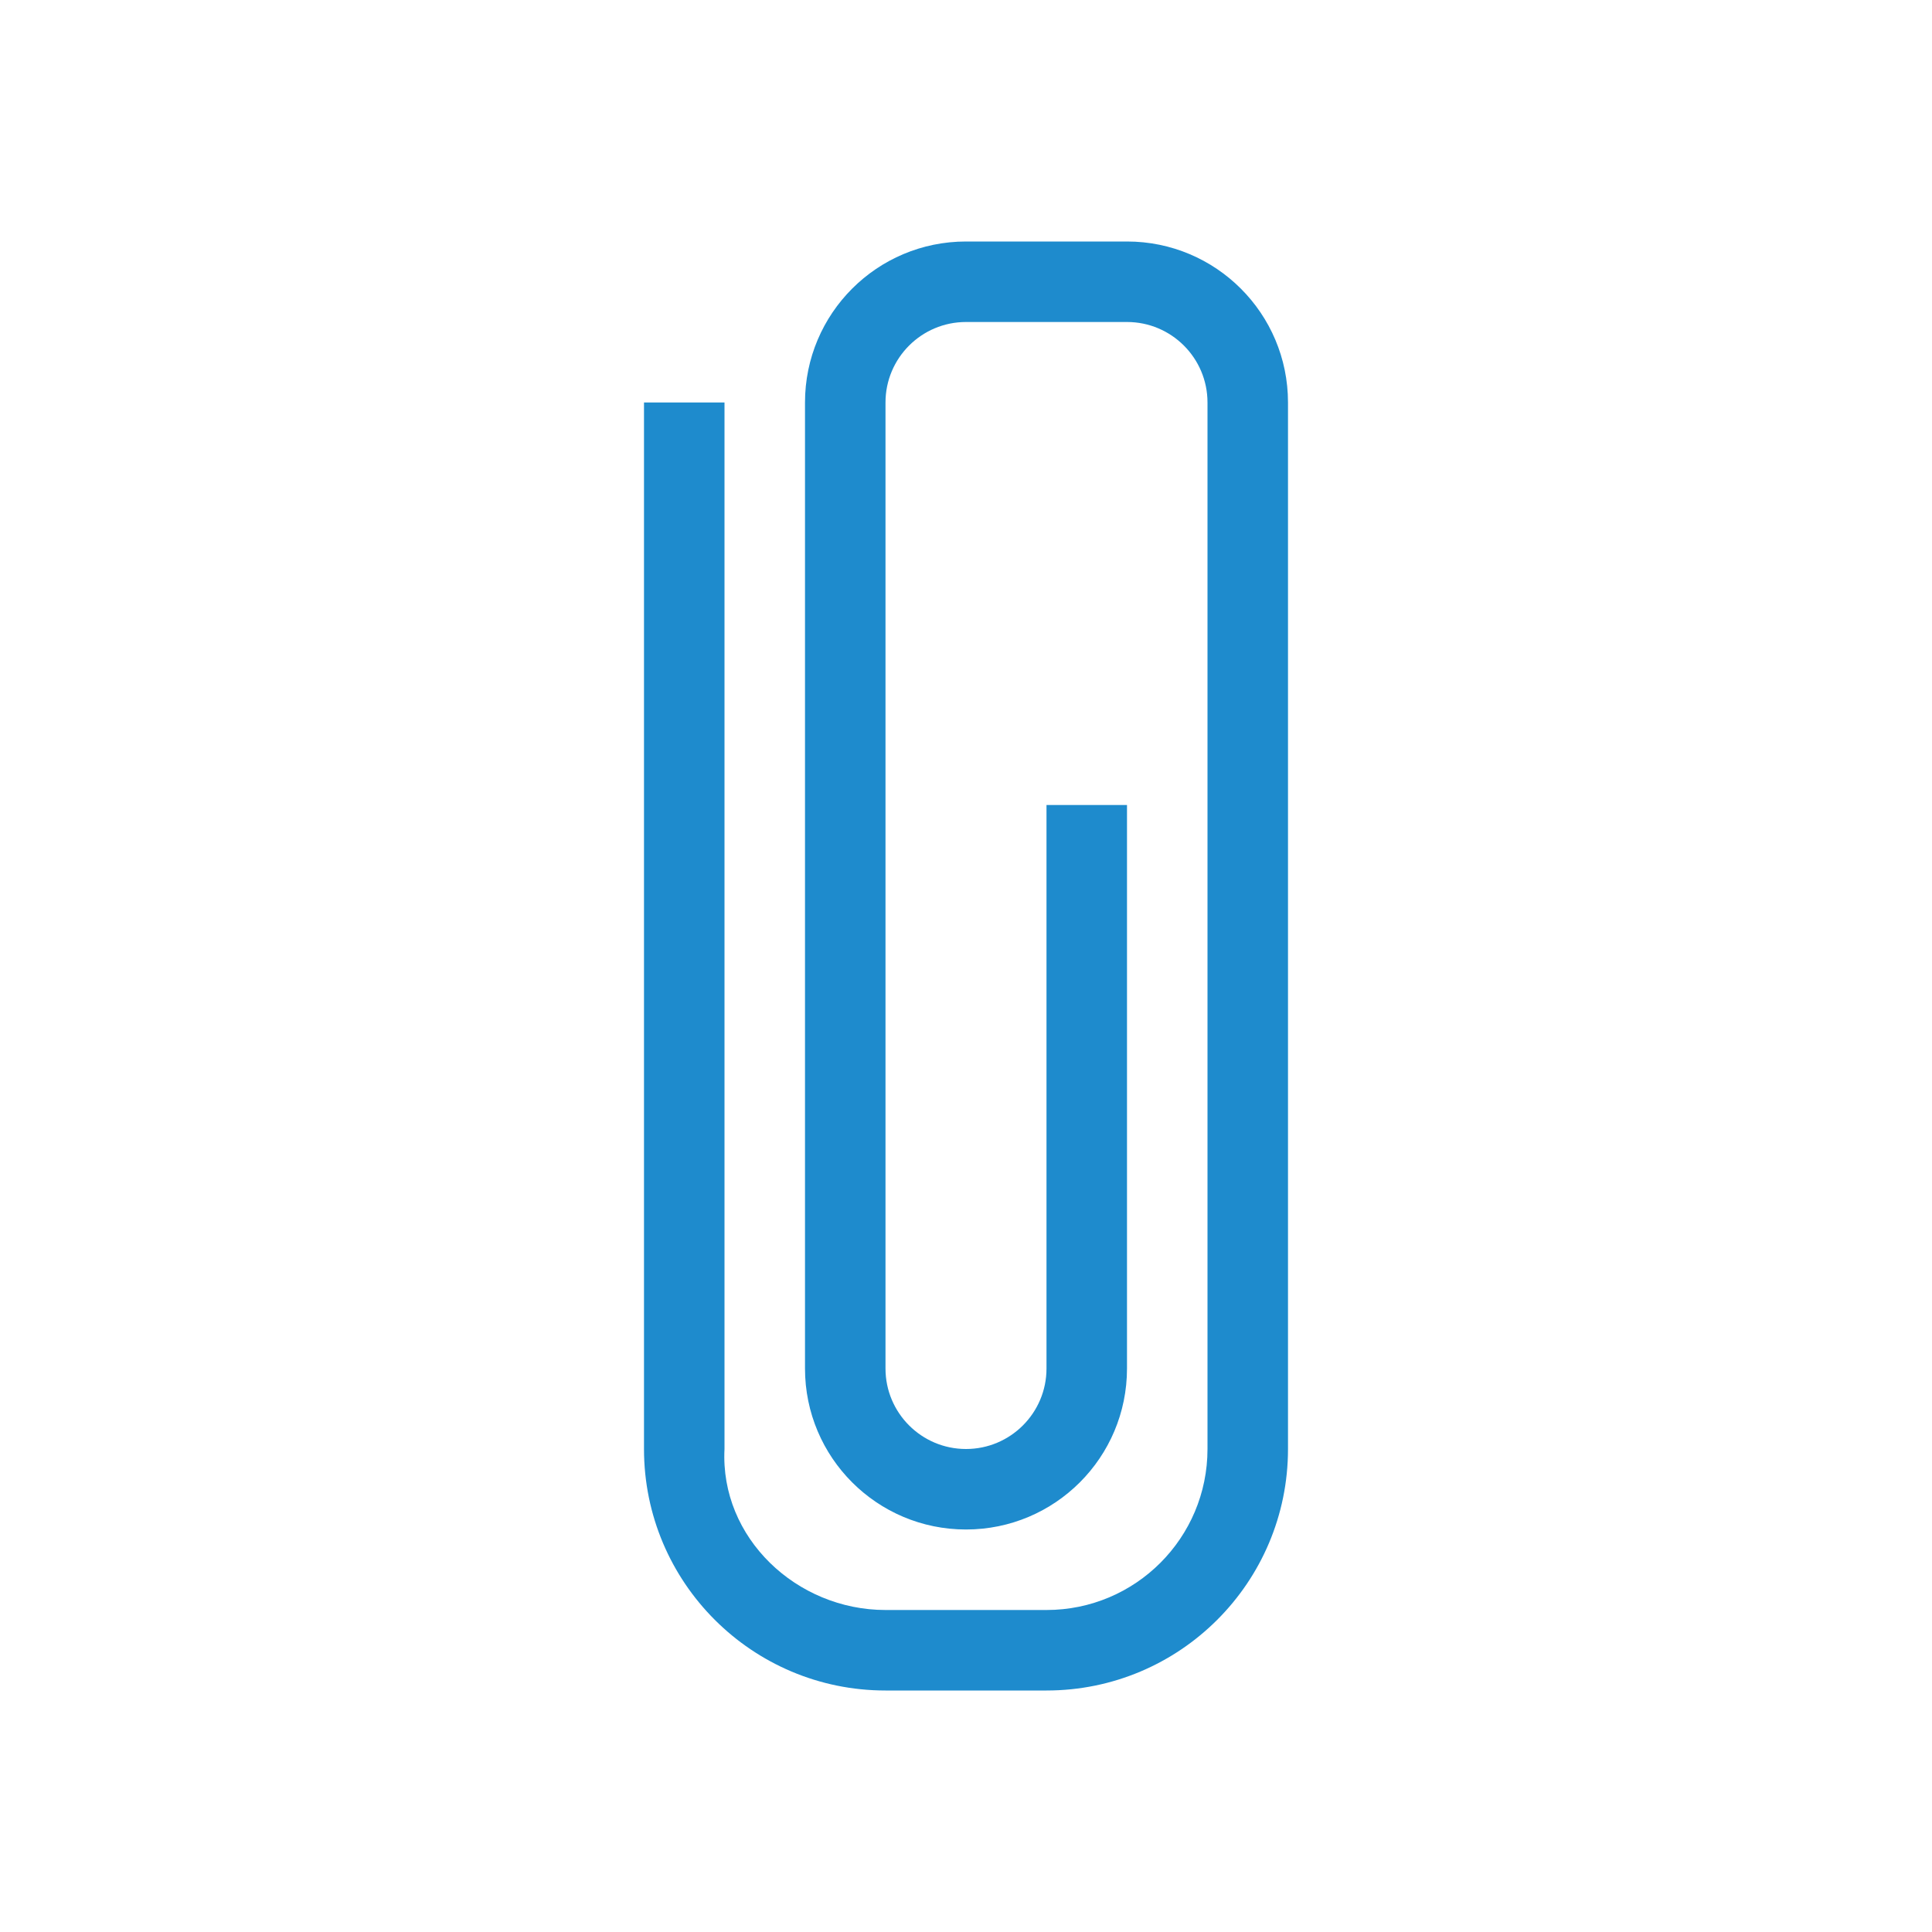 <svg height="24" viewBox="0 0 24 24" width="24" xmlns="http://www.w3.org/2000/svg"><path d="m8 5v12 1c0 1.657 1.343 3 3 3h2c1.657 0 3-1.343 3-3v-1-12c0-1.105-.895-2-2-2h-2c-1.105 0-2 .895-2 2v12c0 1.105.895 2 2 2s2-.895 2-2v-7h-1v7c0 .552-.448 1-1 1s-1-.448-1-1v-12c0-.552.448-1 1-1h2c.552 0 1 .448 1 1v12 1c0 1.105-.895 2-2 2h-2c-1.105 0-2.057-.897-2-2v-1-1-.219-10.781z" fill="#1e8bcd"/></svg>